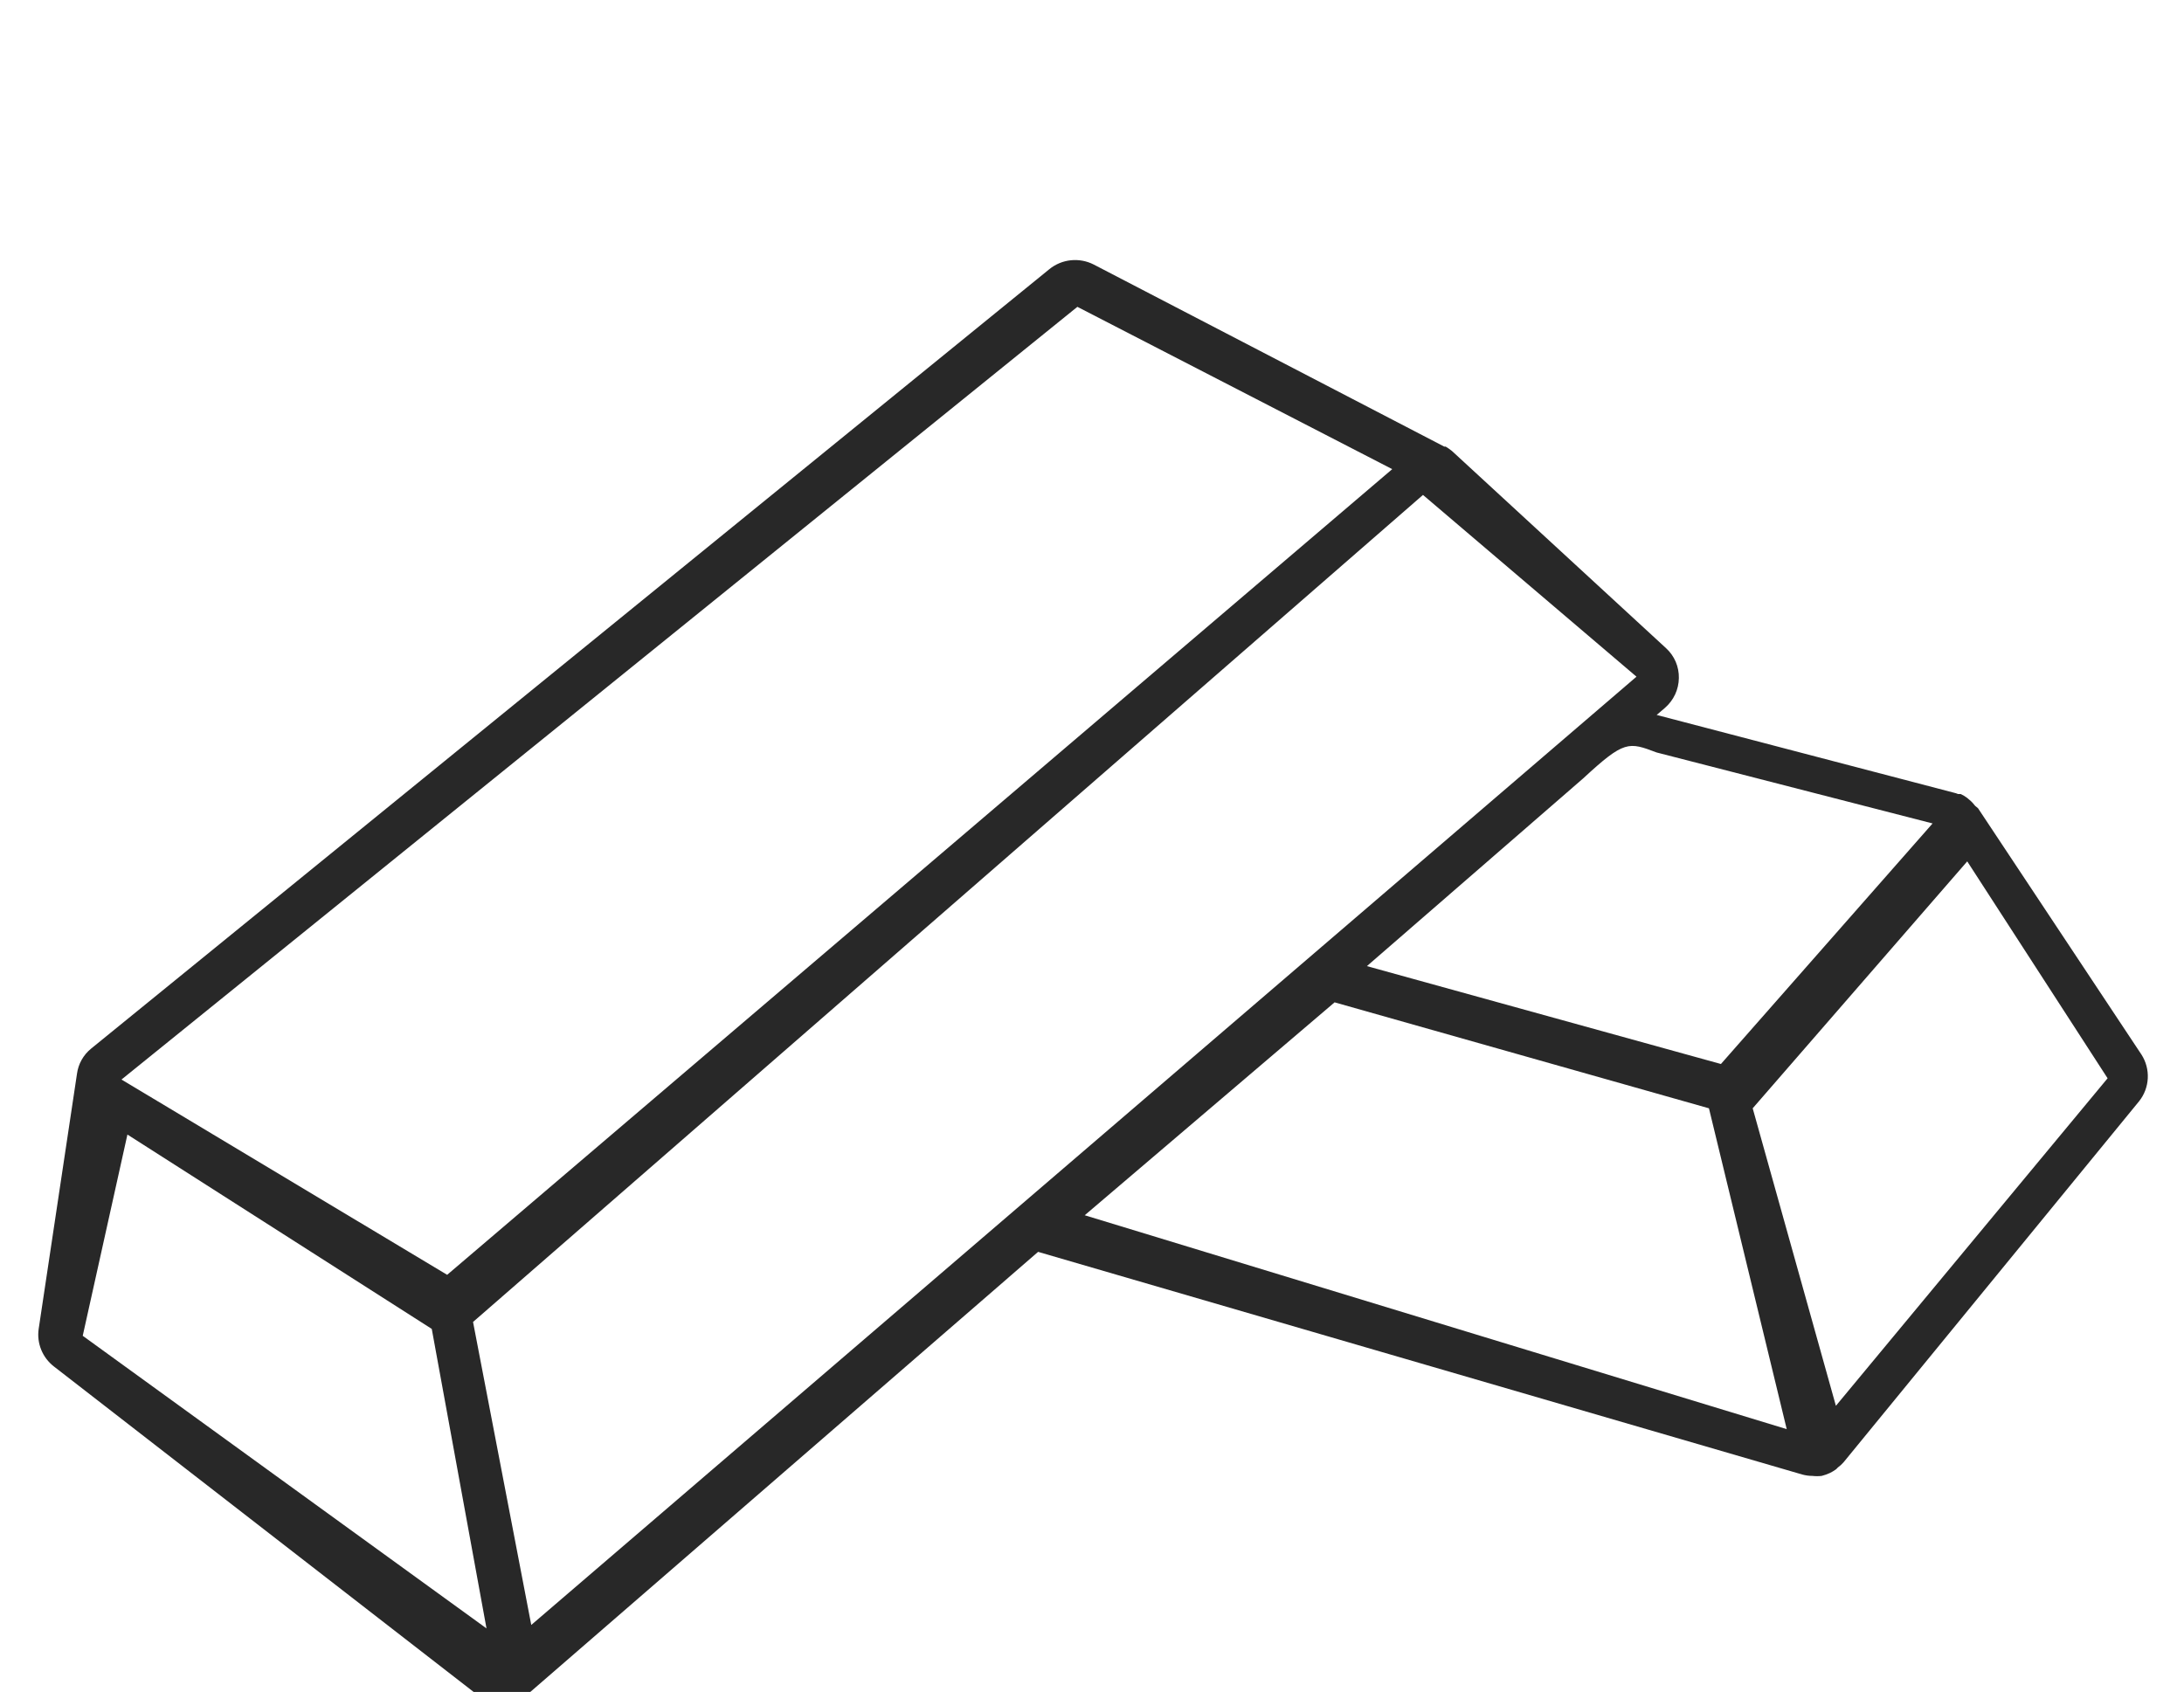 <svg width="111" height="86" viewBox="0 0 111 86" fill="none" xmlns="http://www.w3.org/2000/svg">
<g clip-path="url(#clip0_57_213)">
<path d="M3.913 54.577L1.966 67.545C1.913 67.903 1.957 68.268 2.093 68.603C2.228 68.938 2.451 69.232 2.738 69.455L24.293 86.171C24.459 86.297 24.644 86.396 24.84 86.466H24.899C25.099 86.527 25.307 86.559 25.517 86.561C25.615 86.572 25.715 86.572 25.814 86.561C25.943 86.536 26.07 86.501 26.194 86.454H26.265L26.538 86.313L26.669 86.219L26.823 86.112L52.761 63.631L91.598 74.948C91.768 74.995 91.944 75.019 92.12 75.019C92.274 75.037 92.43 75.037 92.584 75.019C92.722 74.984 92.857 74.937 92.987 74.878C93.1 74.825 93.207 74.761 93.308 74.689C93.343 74.661 93.374 74.629 93.403 74.595C93.512 74.516 93.612 74.425 93.7 74.324L108.724 55.968C108.986 55.636 109.138 55.23 109.159 54.808C109.18 54.386 109.07 53.968 108.843 53.611L100.529 41.079L100.386 40.961L100.268 40.82C100.206 40.751 100.139 40.688 100.066 40.631L99.983 40.56C99.881 40.48 99.769 40.413 99.65 40.36H99.519C99.447 40.33 99.371 40.306 99.294 40.289L84.199 36.34L84.626 35.975C84.843 35.785 85.017 35.554 85.138 35.294C85.258 35.034 85.323 34.752 85.327 34.466C85.333 34.181 85.278 33.898 85.166 33.635C85.053 33.373 84.885 33.138 84.674 32.945L73.795 22.924C73.694 22.842 73.587 22.767 73.474 22.7H73.403L55.588 13.446C55.23 13.263 54.825 13.187 54.424 13.229C54.023 13.271 53.644 13.428 53.332 13.682L4.626 53.304C4.235 53.624 3.98 54.079 3.913 54.577ZM6.476 57.668L21.944 67.547L24.726 82.77L4.205 67.897L6.476 57.668ZM67.83 50.948L86.856 56.334L90.809 72.642L55.13 61.77L67.83 50.948ZM93.308 71.456L89.079 56.334L99.983 43.783L107.117 54.808L93.308 71.456ZM84.199 38.248L98.222 41.855L87.465 54.082L69.472 49.107L80.458 39.57C82.564 37.622 82.767 37.709 84.199 38.248ZM27.001 82.595L24.042 67.194L72.322 25.157L83.173 34.395L27.001 82.595ZM54.757 15.596L70.759 23.846L22.726 64.798L6.175 54.872L54.757 15.596Z" fill="#282828"/>
</g>
<defs>
<clipPath id="clip0_57_213">
<rect width="111" height="86" fill="white"/>
</clipPath>
</defs>
</svg>
